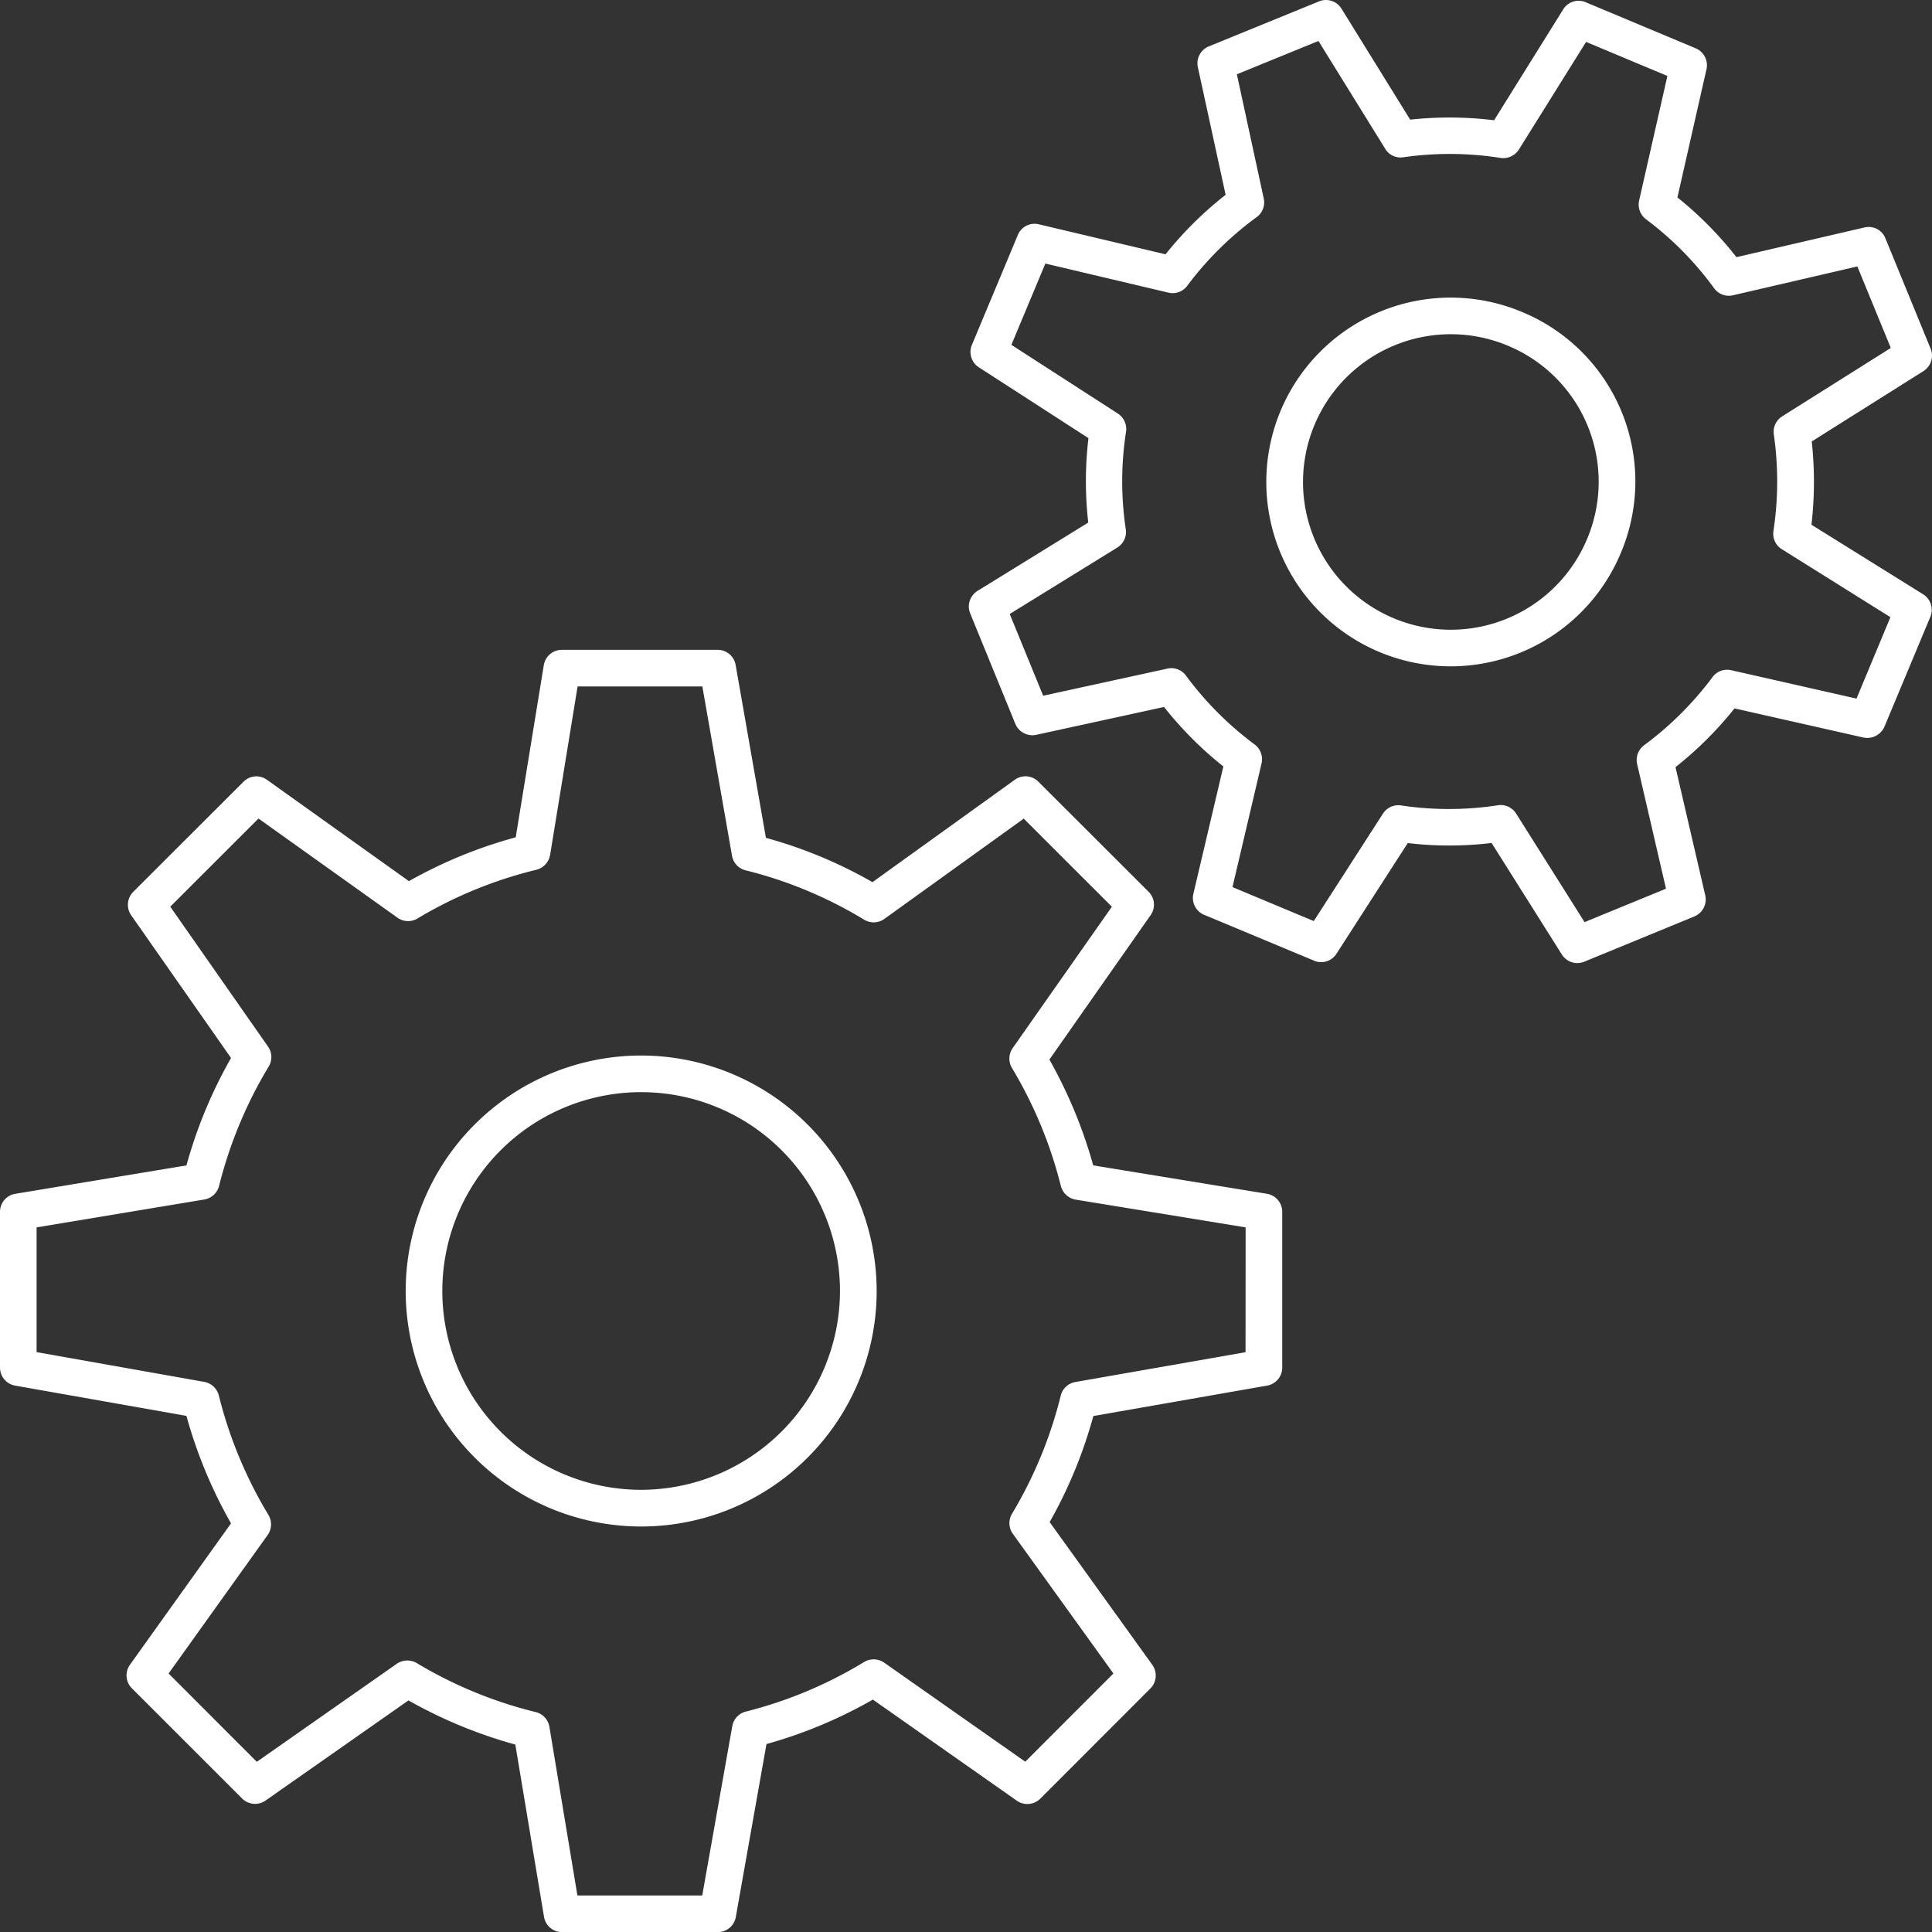 <svg xmlns="http://www.w3.org/2000/svg" width="132.237" height="132.246" viewBox="0 0 132.237 132.246"><rect x="0" y="0" width="132.237" height="132.246" fill="#333333" stroke="none"/><g transform="translate(0)"><path d="M287.271,78.571a13.609,13.609,0,1,1,13.607-13.612A13.631,13.631,0,0,1,287.271,78.571Zm0-29.725a16.118,16.118,0,1,0,16.118,16.118A16.135,16.135,0,0,0,287.271,48.846Z" transform="translate(-243.385 23.4)" fill="#fff"></path><path d="M335.408,75.923l-11.649,2.041a1.242,1.242,0,0,0-1,.935,29.539,29.539,0,0,1-3.333,8.079,1.252,1.252,0,0,0,.057,1.379l6.881,9.557-6.033,6.038-9.655-6.778a1.263,1.263,0,0,0-1.374-.046,29.365,29.365,0,0,1-8.095,3.393,1.252,1.252,0,0,0-.93,1l-2.056,11.587h-8.544l-1.916-11.541a1.25,1.25,0,0,0-.94-1.012,29.416,29.416,0,0,1-8.136-3.352,1.274,1.274,0,0,0-1.37.046l-9.582,6.71-6.038-6.044,6.778-9.474a1.263,1.263,0,0,0,.057-1.379,29.67,29.67,0,0,1-3.395-8.173,1.264,1.264,0,0,0-1-.935l-11.474-2.035V67.379l11.479-1.907a1.261,1.261,0,0,0,1.012-.935,29.789,29.789,0,0,1,3.395-8.166,1.246,1.246,0,0,0-.048-1.37l-6.689-9.572,6.038-6.033,9.506,6.782a1.251,1.251,0,0,0,1.374.062,29.209,29.209,0,0,1,8.141-3.337,1.272,1.272,0,0,0,.94-1.018l1.881-11.529h8.539l2.03,11.586a1.247,1.247,0,0,0,.935,1,29.13,29.13,0,0,1,8.111,3.379,1.253,1.253,0,0,0,1.385-.057l9.536-6.861,6.033,6.029-6.788,9.675a1.256,1.256,0,0,0-.046,1.37,29.682,29.682,0,0,1,3.342,8.068,1.265,1.265,0,0,0,1.013.935l11.634,1.9ZM336.87,65.08l-11.887-1.943a32.445,32.445,0,0,0-3-7.243l6.927-9.883a1.244,1.244,0,0,0-.14-1.605l-7.537-7.527a1.242,1.242,0,0,0-1.621-.134l-9.739,7.005a31.35,31.35,0,0,0-7.293-3.032l-2.072-11.831a1.247,1.247,0,0,0-1.234-1.038H288.615a1.253,1.253,0,0,0-1.239,1.054l-1.921,11.778a31.883,31.883,0,0,0-7.31,3l-9.711-6.932a1.236,1.236,0,0,0-1.617.134L259.28,44.41a1.257,1.257,0,0,0-.145,1.607l6.834,9.769a31.967,31.967,0,0,0-3.052,7.352L251.19,65.084a1.247,1.247,0,0,0-1.034,1.235V76.976a1.252,1.252,0,0,0,1.038,1.235l11.722,2.071a32.2,32.2,0,0,0,3.052,7.357l-6.916,9.675a1.249,1.249,0,0,0,.134,1.617l7.538,7.537a1.254,1.254,0,0,0,1.605.145l9.785-6.856a32.168,32.168,0,0,0,7.314,3.022l1.963,11.788a1.245,1.245,0,0,0,1.23,1.049h10.663a1.247,1.247,0,0,0,1.234-1.033l2.1-11.84A31.656,31.656,0,0,0,309.9,99.7l9.856,6.923a1.257,1.257,0,0,0,1.607-.145l7.531-7.537a1.258,1.258,0,0,0,.13-1.623L322,87.551a31.633,31.633,0,0,0,2.991-7.259l11.891-2.082a1.252,1.252,0,0,0,1.038-1.234V66.319a1.254,1.254,0,0,0-1.049-1.239Z" transform="translate(-250.156 16.629)" fill="#fff"></path><path d="M337.649,26.147a10.113,10.113,0,1,1-5.419-13.235A10.082,10.082,0,0,1,337.649,26.147ZM333.191,10.6a12.619,12.619,0,1,0,6.762,16.515A12.55,12.55,0,0,0,333.191,10.6Z" transform="translate(-229.022 10.75)" fill="#fff"></path><path d="M361.058,42.032l-8.576-1.943a1.239,1.239,0,0,0-1.282.475,22.5,22.5,0,0,1-4.68,4.66,1.257,1.257,0,0,0-.475,1.3l1.973,8.518-5.574,2.289-4.68-7.423a1.242,1.242,0,0,0-1.063-.59,1.224,1.224,0,0,0-.192.016,22.059,22.059,0,0,1-6.623.011,1.246,1.246,0,0,0-1.239.558l-4.737,7.356-5.564-2.325,1.989-8.461a1.262,1.262,0,0,0-.471-1.3,22.567,22.567,0,0,1-4.7-4.712,1.233,1.233,0,0,0-1.276-.48l-8.5,1.854-2.289-5.594,7.362-4.547a1.251,1.251,0,0,0,.583-1.25,22.051,22.051,0,0,1,.016-6.674,1.262,1.262,0,0,0-.558-1.246l-7.289-4.705,2.325-5.564,8.415,1.989a1.243,1.243,0,0,0,1.3-.471A22.444,22.444,0,0,1,320,9.078a1.248,1.248,0,0,0,.485-1.28L318.646-.7l5.585-2.279L328.8,4.4a1.222,1.222,0,0,0,1.245.579,22.335,22.335,0,0,1,6.644.046,1.27,1.27,0,0,0,1.26-.574l4.6-7.366,5.564,2.33-1.932,8.518a1.258,1.258,0,0,0,.464,1.287,22.16,22.16,0,0,1,4.664,4.721,1.246,1.246,0,0,0,1.3.485l8.507-1.973,2.289,5.579-7.433,4.68a1.255,1.255,0,0,0-.574,1.244,22.558,22.558,0,0,1-.025,6.6,1.246,1.246,0,0,0,.578,1.255l7.428,4.648Zm-3.084-11.9a25.4,25.4,0,0,0,.02-5.7l7.645-4.815a1.256,1.256,0,0,0,.491-1.539l-3.093-7.547a1.228,1.228,0,0,0-1.447-.743l-8.751,2.03A24.757,24.757,0,0,0,348.8,7.73l1.989-8.772a1.255,1.255,0,0,0-.739-1.436l-7.521-3.15a1.236,1.236,0,0,0-1.55.491l-4.726,7.583a25.138,25.138,0,0,0-5.745-.041l-4.7-7.594a1.25,1.25,0,0,0-1.539-.5L316.73-2.611a1.25,1.25,0,0,0-.754,1.426l1.9,8.735a24.945,24.945,0,0,0-4.111,4.072L305.1,9.57a1.24,1.24,0,0,0-1.447.733l-3.141,7.517a1.25,1.25,0,0,0,.476,1.539l7.5,4.845a24.922,24.922,0,0,0-.014,5.78l-7.579,4.676a1.26,1.26,0,0,0-.5,1.545l3.089,7.557a1.265,1.265,0,0,0,1.431.75l8.747-1.907a24.934,24.934,0,0,0,4.06,4.071l-2.051,8.71a1.25,1.25,0,0,0,.739,1.447l7.516,3.136a1.239,1.239,0,0,0,1.539-.475l4.877-7.574a24.221,24.221,0,0,0,5.739-.005l4.808,7.631a1.252,1.252,0,0,0,1.059.588,1.27,1.27,0,0,0,.475-.093l7.538-3.1a1.259,1.259,0,0,0,.743-1.447l-2.035-8.771a25.032,25.032,0,0,0,4.04-4.02l8.823,1.994a1.284,1.284,0,0,0,1.436-.738l3.141-7.517a1.255,1.255,0,0,0-.492-1.55Z" transform="translate(-233.988 5.784)" fill="#fff"></path></g></svg>